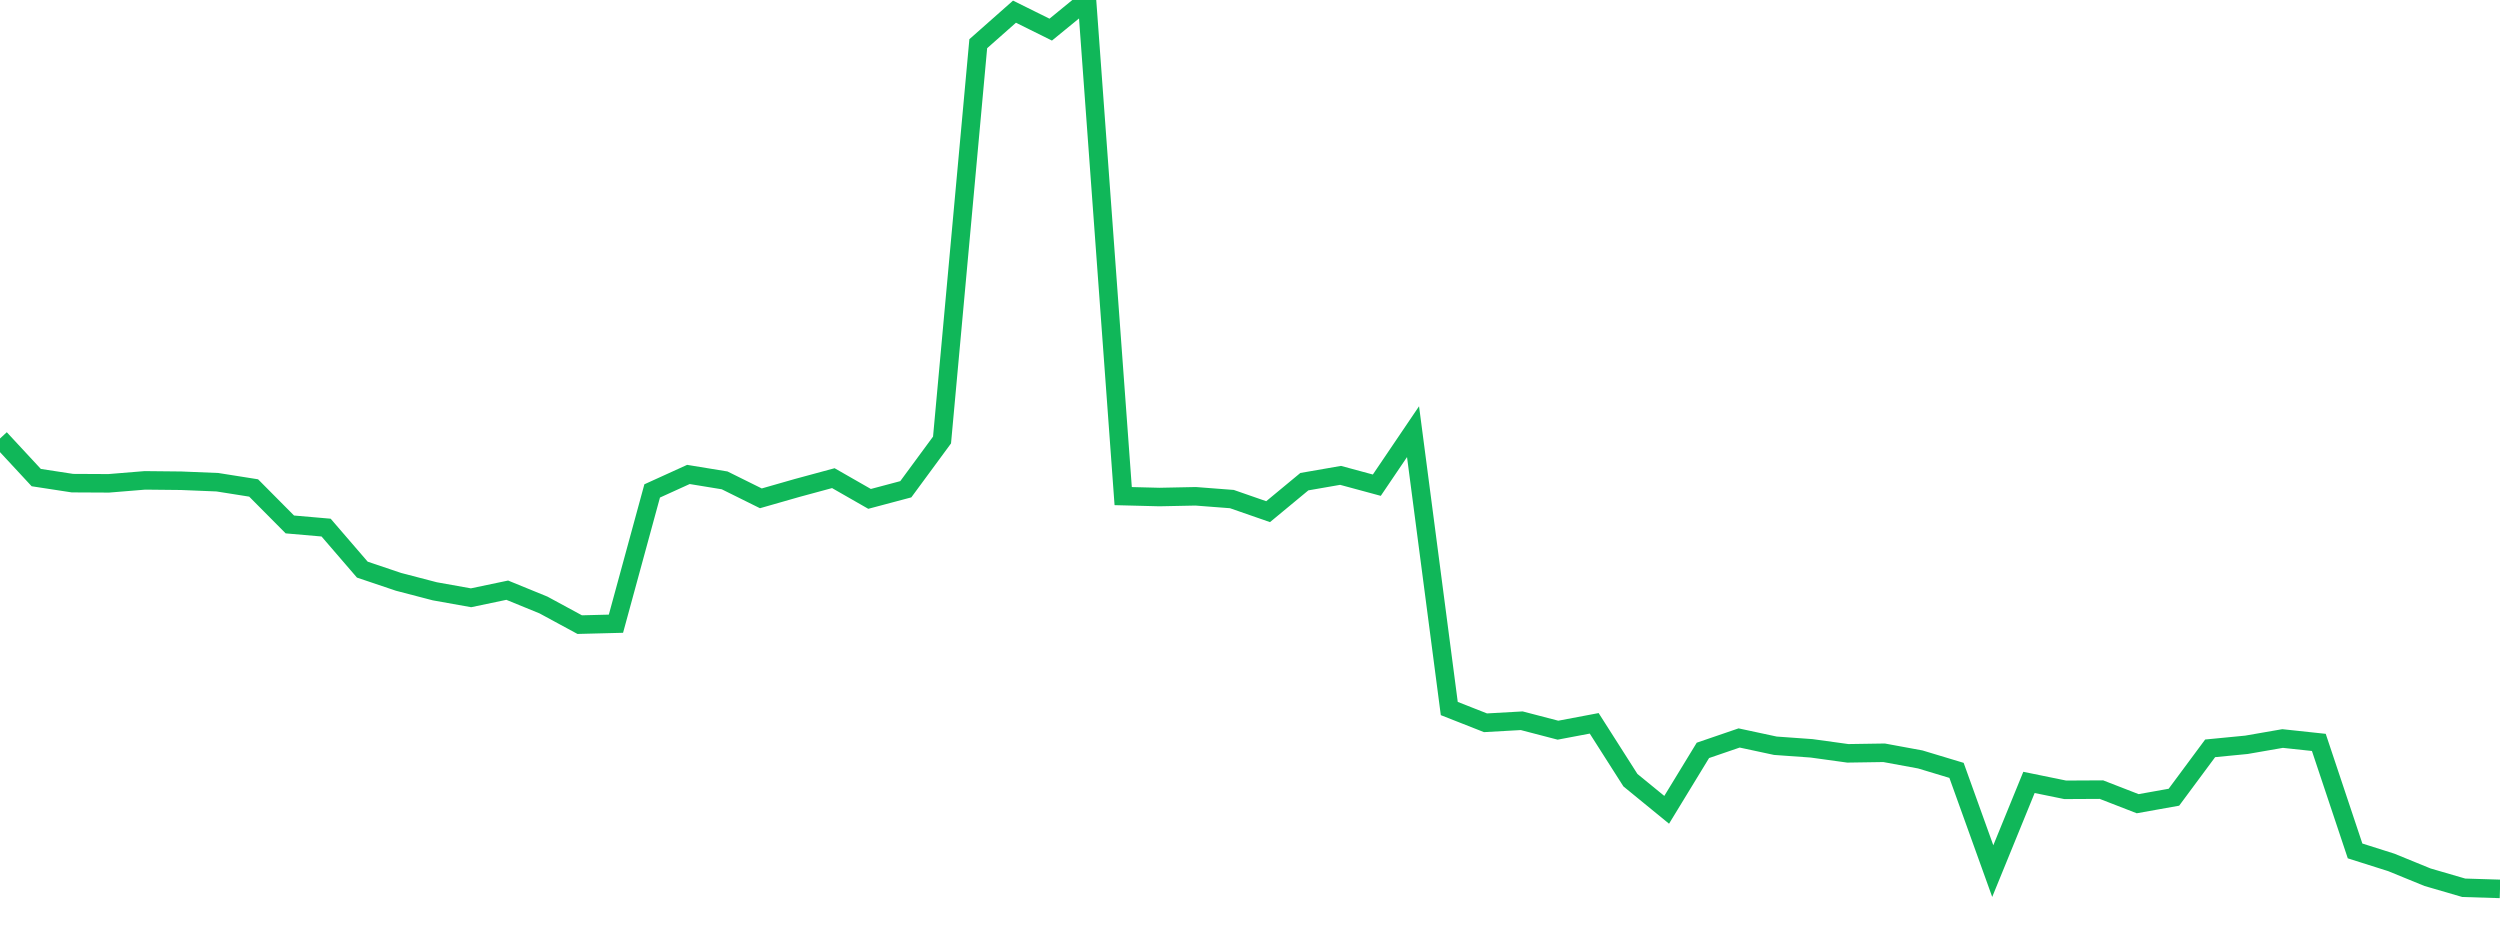 <?xml version="1.0" standalone="no"?>
<!DOCTYPE svg PUBLIC "-//W3C//DTD SVG 1.1//EN" "http://www.w3.org/Graphics/SVG/1.1/DTD/svg11.dtd">
<svg width="135" height="50" viewBox="0 0 135 50" preserveAspectRatio="none" class="sparkline" xmlns="http://www.w3.org/2000/svg"
xmlns:xlink="http://www.w3.org/1999/xlink"><path  class="sparkline--line" d="M 0 23.68 L 0 23.68 L 1.957 25.79 L 3.913 26.09 L 5.87 26.1 L 7.826 25.94 L 9.783 25.96 L 11.739 26.04 L 13.696 26.35 L 15.652 28.32 L 17.609 28.49 L 19.565 30.76 L 21.522 31.42 L 23.478 31.93 L 25.435 32.28 L 27.391 31.87 L 29.348 32.67 L 31.304 33.73 L 33.261 33.68 L 35.217 26.51 L 37.174 25.62 L 39.13 25.94 L 41.087 26.91 L 43.043 26.35 L 45 25.82 L 46.957 26.94 L 48.913 26.42 L 50.87 23.76 L 52.826 2.36 L 54.783 0.63 L 56.739 1.6 L 58.696 0 L 60.652 26.79 L 62.609 26.84 L 64.565 26.8 L 66.522 26.95 L 68.478 27.63 L 70.435 26.01 L 72.391 25.67 L 74.348 26.2 L 76.304 23.31 L 78.261 38.26 L 80.217 39.03 L 82.174 38.92 L 84.13 39.43 L 86.087 39.06 L 88.043 42.13 L 90 43.73 L 91.957 40.52 L 93.913 39.85 L 95.87 40.27 L 97.826 40.41 L 99.783 40.68 L 101.739 40.65 L 103.696 41.01 L 105.652 41.6 L 107.609 47.04 L 109.565 42.25 L 111.522 42.65 L 113.478 42.64 L 115.435 43.4 L 117.391 43.05 L 119.348 40.41 L 121.304 40.22 L 123.261 39.88 L 125.217 40.09 L 127.174 45.95 L 129.13 46.57 L 131.087 47.37 L 133.043 47.94 L 135 48" fill="none" stroke-width="1" stroke="#10b759"></path></svg>